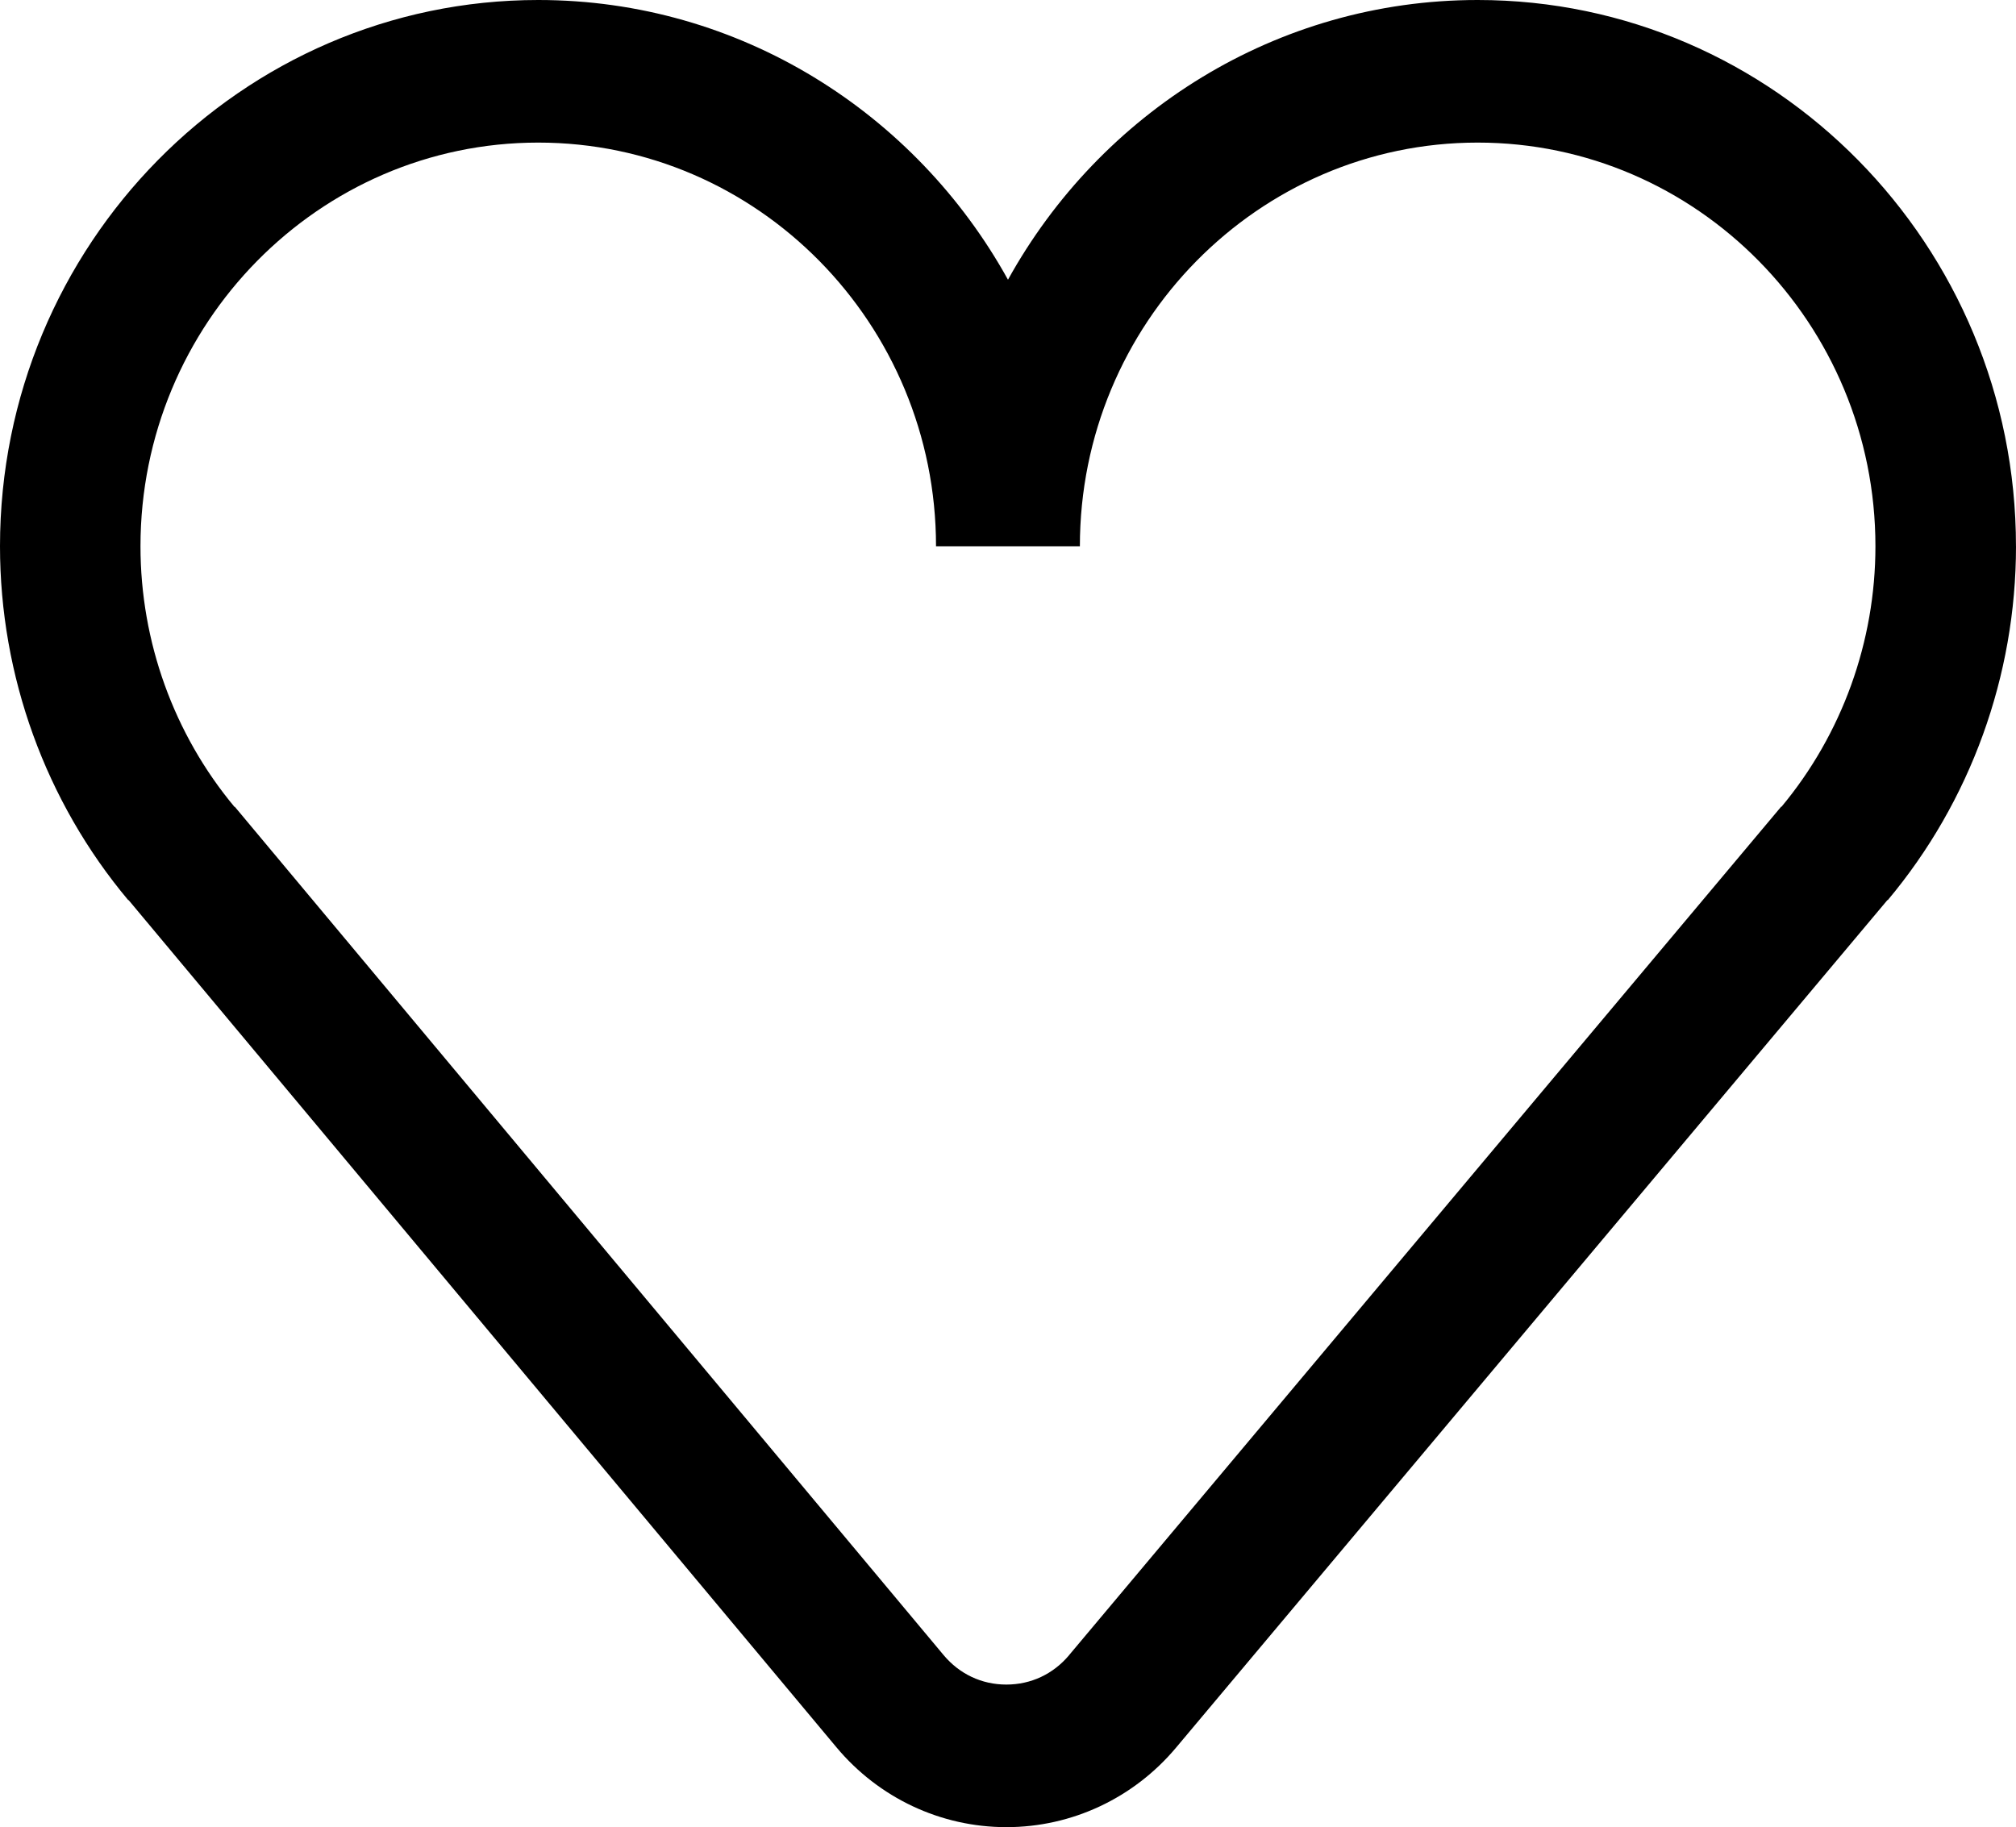 <svg width="139" height="126" viewBox="0 0 139 126" fill="none" xmlns="http://www.w3.org/2000/svg">
<path d="M138.998 37.67C138.998 16.899 122.348 0 101.884 0C87.991 0 75.858 7.789 69.499 19.289C63.137 7.789 51.007 0 37.114 0C16.649 0 0 16.899 0 37.67C0 46.611 3.142 55.278 8.844 62.076L8.86 62.062L57.67 120.491C60.591 123.987 64.856 125.995 69.372 126H69.39C73.9 126 78.162 124.003 81.087 120.517L130.14 62.062L130.156 62.076C135.858 55.278 139 46.608 139 37.67H138.998ZM73.711 114.142C72.615 115.448 71.079 116.167 69.388 116.167H69.381C67.688 116.167 66.152 115.441 65.059 114.133L16.188 55.633L16.172 55.648C11.988 50.633 9.686 44.253 9.686 37.67C9.686 22.321 21.989 9.833 37.111 9.833C52.234 9.833 64.537 22.321 64.537 37.67H74.456C74.456 22.321 86.759 9.833 101.882 9.833C117.004 9.833 129.308 22.321 129.308 37.67C129.308 44.248 127.005 50.626 122.828 55.638L122.812 55.624L73.708 114.142H73.711Z" fill="black"/>
</svg>
